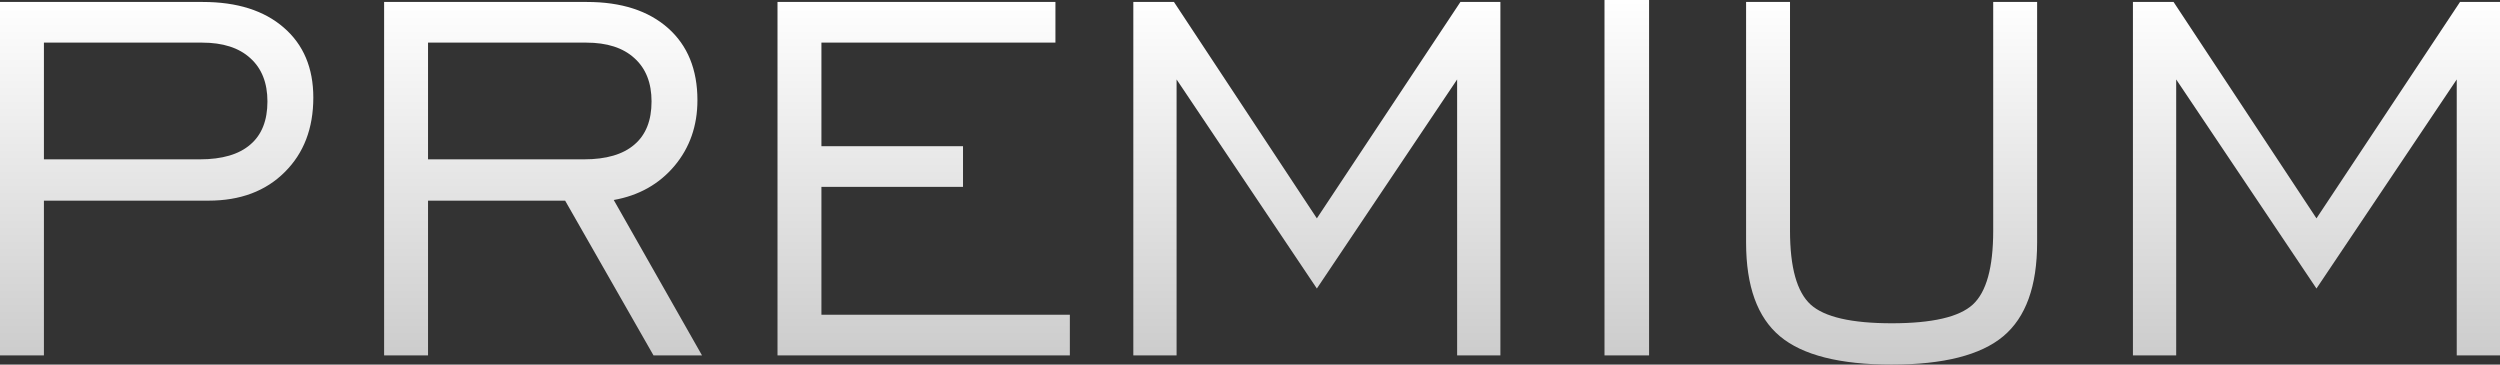 <svg width="960" height="140" viewBox="0 0 960 140" fill="none" xmlns="http://www.w3.org/2000/svg">
<rect x="0" y="0" width="960" height="140" fill="#333333" stroke="none"/>
<path fill-rule="evenodd" clip-rule="evenodd" d="M16.864 61.187H76.77C85.287 61.187 91.747 59.299 96.11 55.521C100.514 51.786 102.696 46.247 102.696 38.945C102.696 31.853 100.514 26.271 96.11 22.326C91.747 18.34 85.58 16.367 77.61 16.367H16.864V61.187ZM0 136.475V0.755H77.861C91.034 0.755 101.395 4.029 108.946 10.576C116.54 17.122 120.315 26.103 120.315 37.476C120.315 49.269 116.665 58.837 109.324 66.098C102.025 73.399 92.25 77.05 80.085 77.05H16.864V136.475H0ZM164.363 61.187H224.268C232.785 61.187 239.245 59.299 243.608 55.521C248.012 51.786 250.194 46.247 250.194 38.945C250.194 31.853 248.012 26.271 243.608 22.326C239.245 18.34 233.078 16.367 225.108 16.367H164.363V61.187ZM147.499 136.475V0.755H225.359C238.616 0.755 248.977 4.113 256.528 10.786C264.038 17.458 267.813 26.691 267.813 38.483C267.813 48.304 264.876 56.697 259.004 63.705C253.088 70.714 245.327 75.079 235.679 76.799L269.575 136.475H250.949L217.011 77.05H164.363V136.475H147.499ZM298.563 136.475V0.755H405.286V16.367H315.427V56.151H369.795V71.763H315.427V120.864H410.824V136.475H298.563ZM435.197 136.475V0.755H450.803L505.674 83.849L560.797 0.755H576.151V136.475H559.538V30.51L505.674 110.792L451.809 30.51V136.475H435.197ZM616.13 136.475V0H633.246V136.475H616.13ZM687.364 0.755V88.633C687.364 102.692 690.006 112.135 695.292 116.96C700.578 121.745 710.939 124.137 726.462 124.137C741.94 124.137 752.303 121.745 757.547 116.96C762.79 112.135 765.392 102.692 765.392 88.633V0.755H782.255V93.166C782.255 109.868 777.934 121.871 769.251 129.131C760.567 136.391 746.262 140 726.378 140C706.492 140 692.187 136.391 683.504 129.131C674.82 121.871 670.498 109.868 670.498 93.166V0.755H687.364ZM819.046 136.475V0.755H834.652L889.523 83.849L944.646 0.755H960V136.475H943.388V30.51L889.523 110.792L835.658 30.51V136.475H819.046Z" fill="url(#paint0_linear_1_48)"/>
<defs>
<linearGradient id="paint0_linear_1_48" x1="480" y1="0" x2="480" y2="140" gradientUnits="userSpaceOnUse">
<stop stop-color="white"/>
<stop offset="1" stop-color="#CBCBCB"/>
</linearGradient>
</defs>
</svg>
